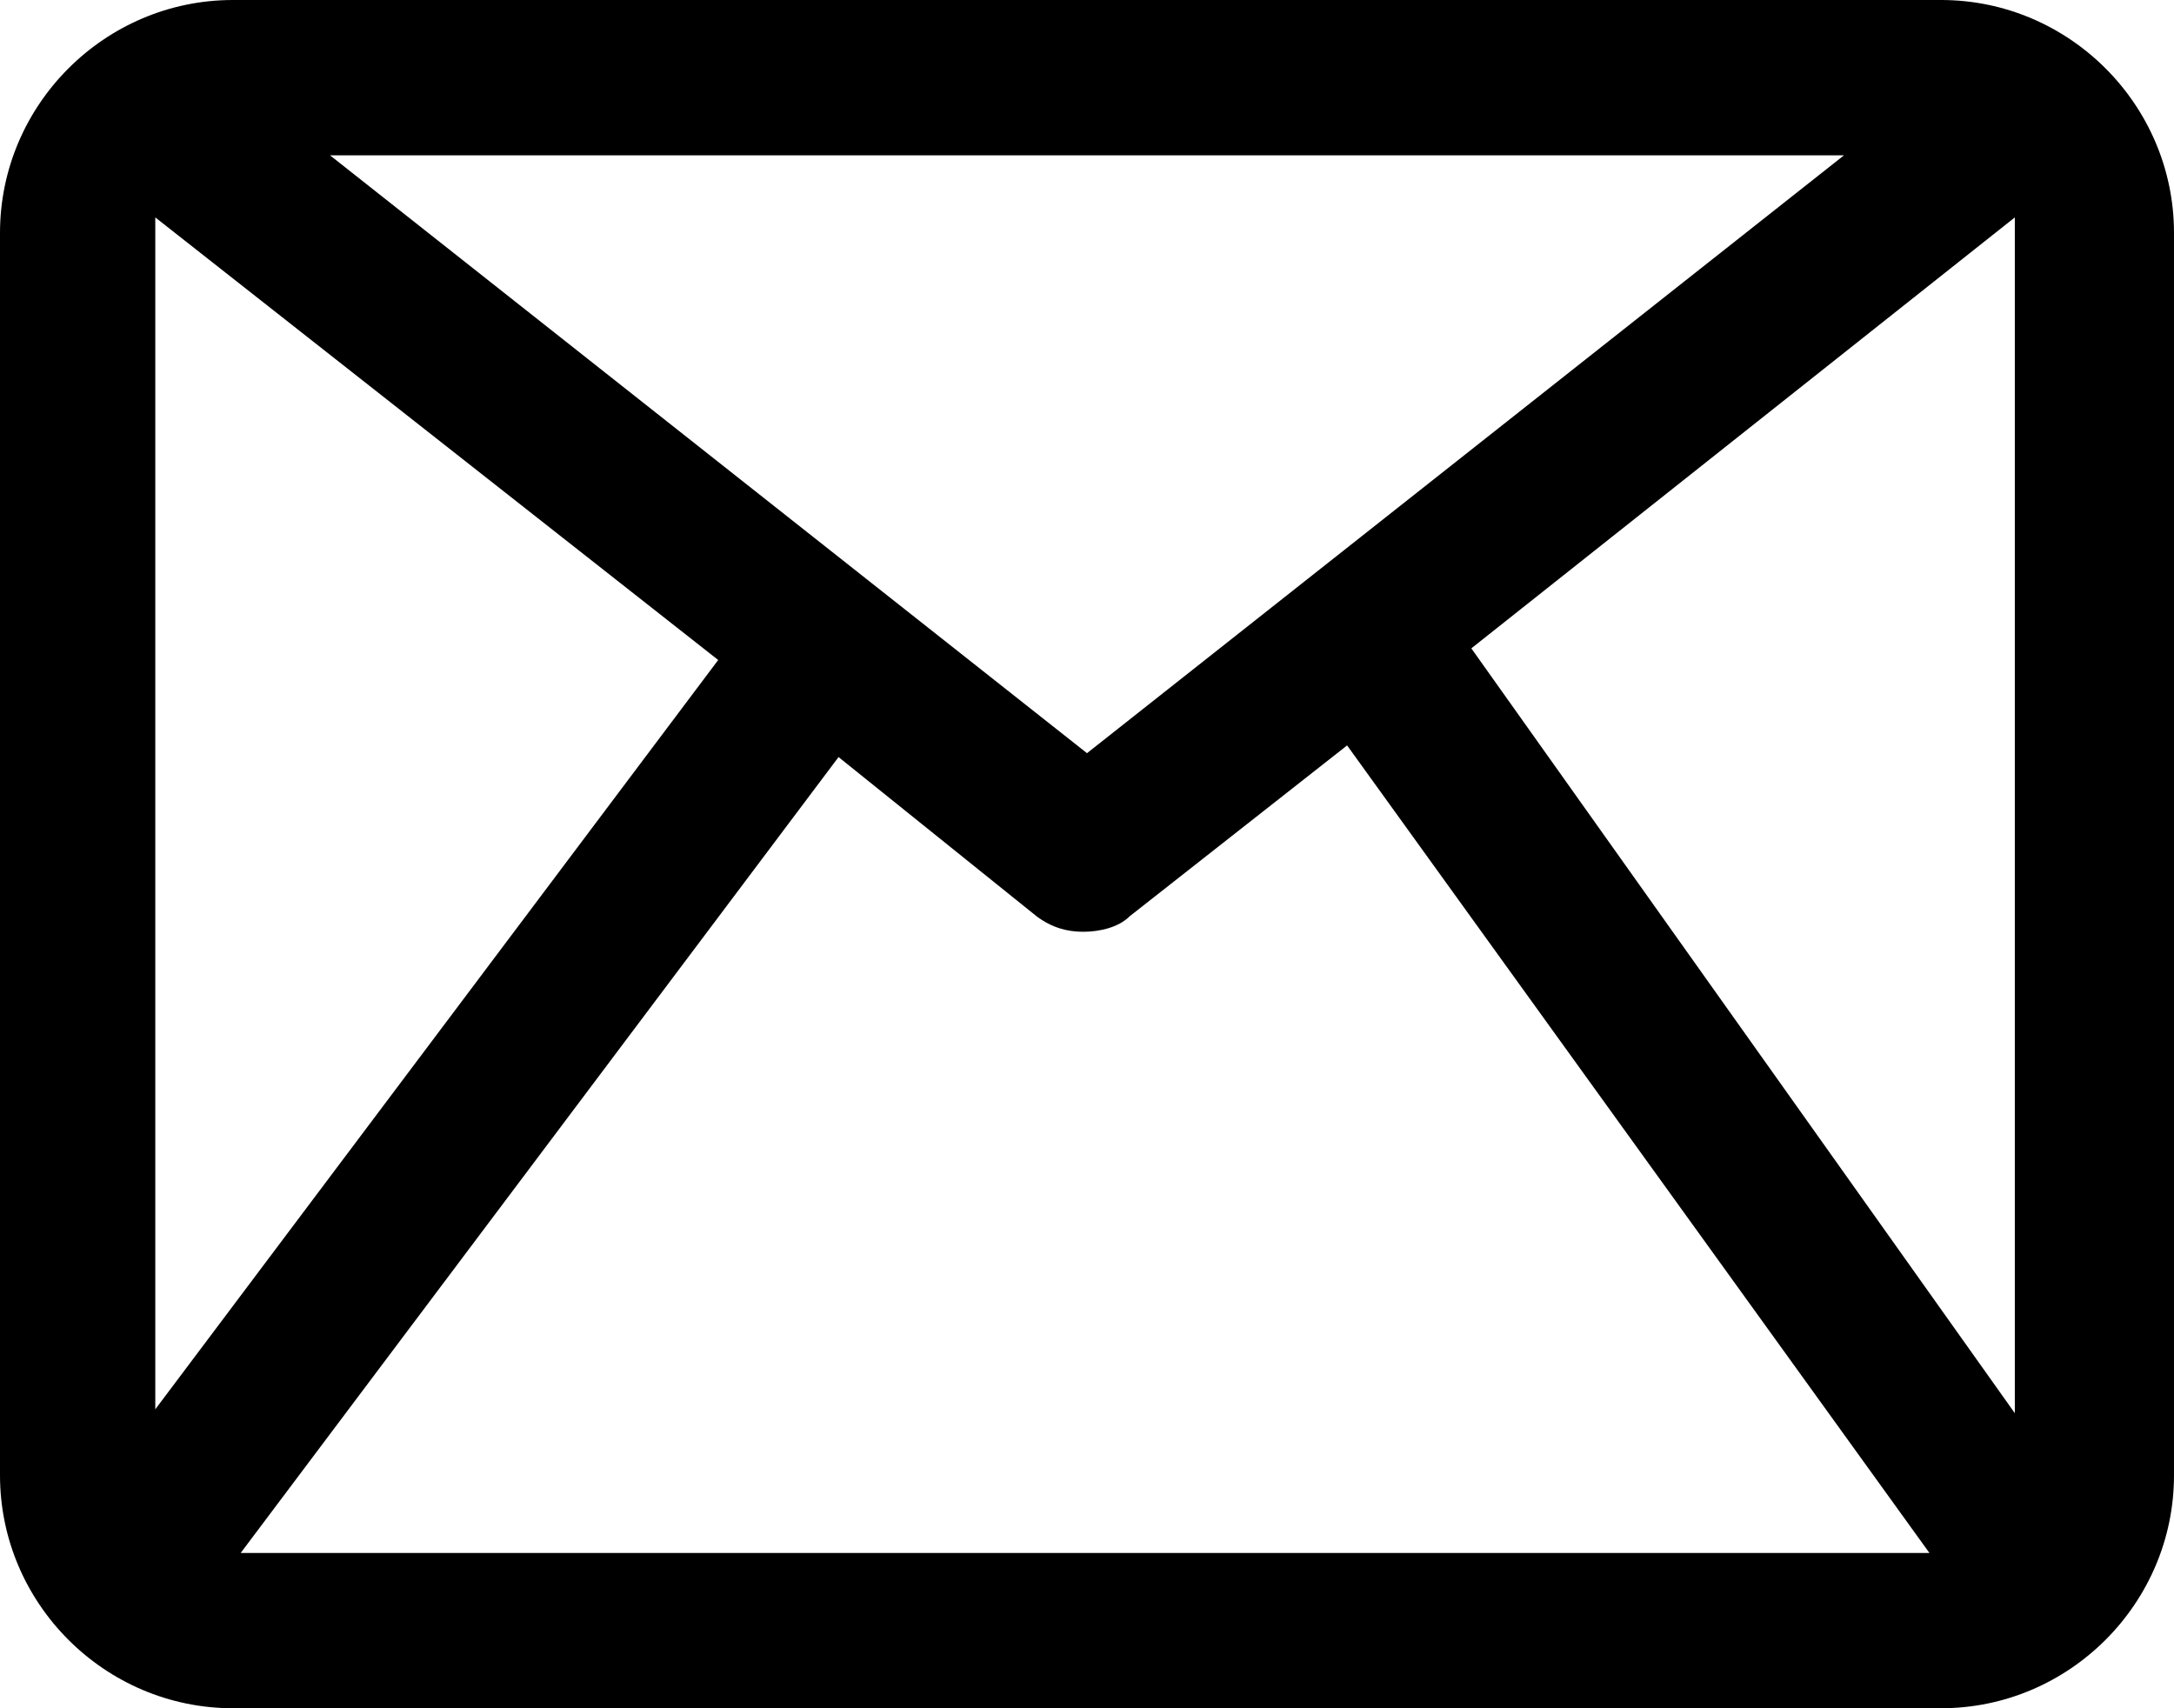 <?xml version="1.0" encoding="UTF-8"?><svg xmlns="http://www.w3.org/2000/svg" xmlns:xlink="http://www.w3.org/1999/xlink" height="44.0" preserveAspectRatio="xMidYMid meet" version="1.0" viewBox="4.0 10.0 56.0 44.0" width="56.0" zoomAndPan="magnify"><g id="change1_1"><path d="M54,10H10c-3.3,0-6,2.7-6,6v32c0,3.3,2.7,6,6,6h44c3.3,0,6-2.7,6-6V16C60,12.7,57.3,10,54,10z M8,15.6L22.5,27L8,46.3V16 C8,15.9,8,15.7,8,15.6z M32,29.4L12.5,14h39L32,29.4z M25.6,29.5l5.1,4.1c0.4,0.3,0.8,0.4,1.2,0.4s0.9-0.1,1.2-0.4l5.6-4.4L53.7,50 H10.2L25.6,29.5z M41.9,26.7l14-11.1c0,0.1,0,0.3,0,0.4v30.4L41.9,26.7z" fill="inherit"/></g></svg>